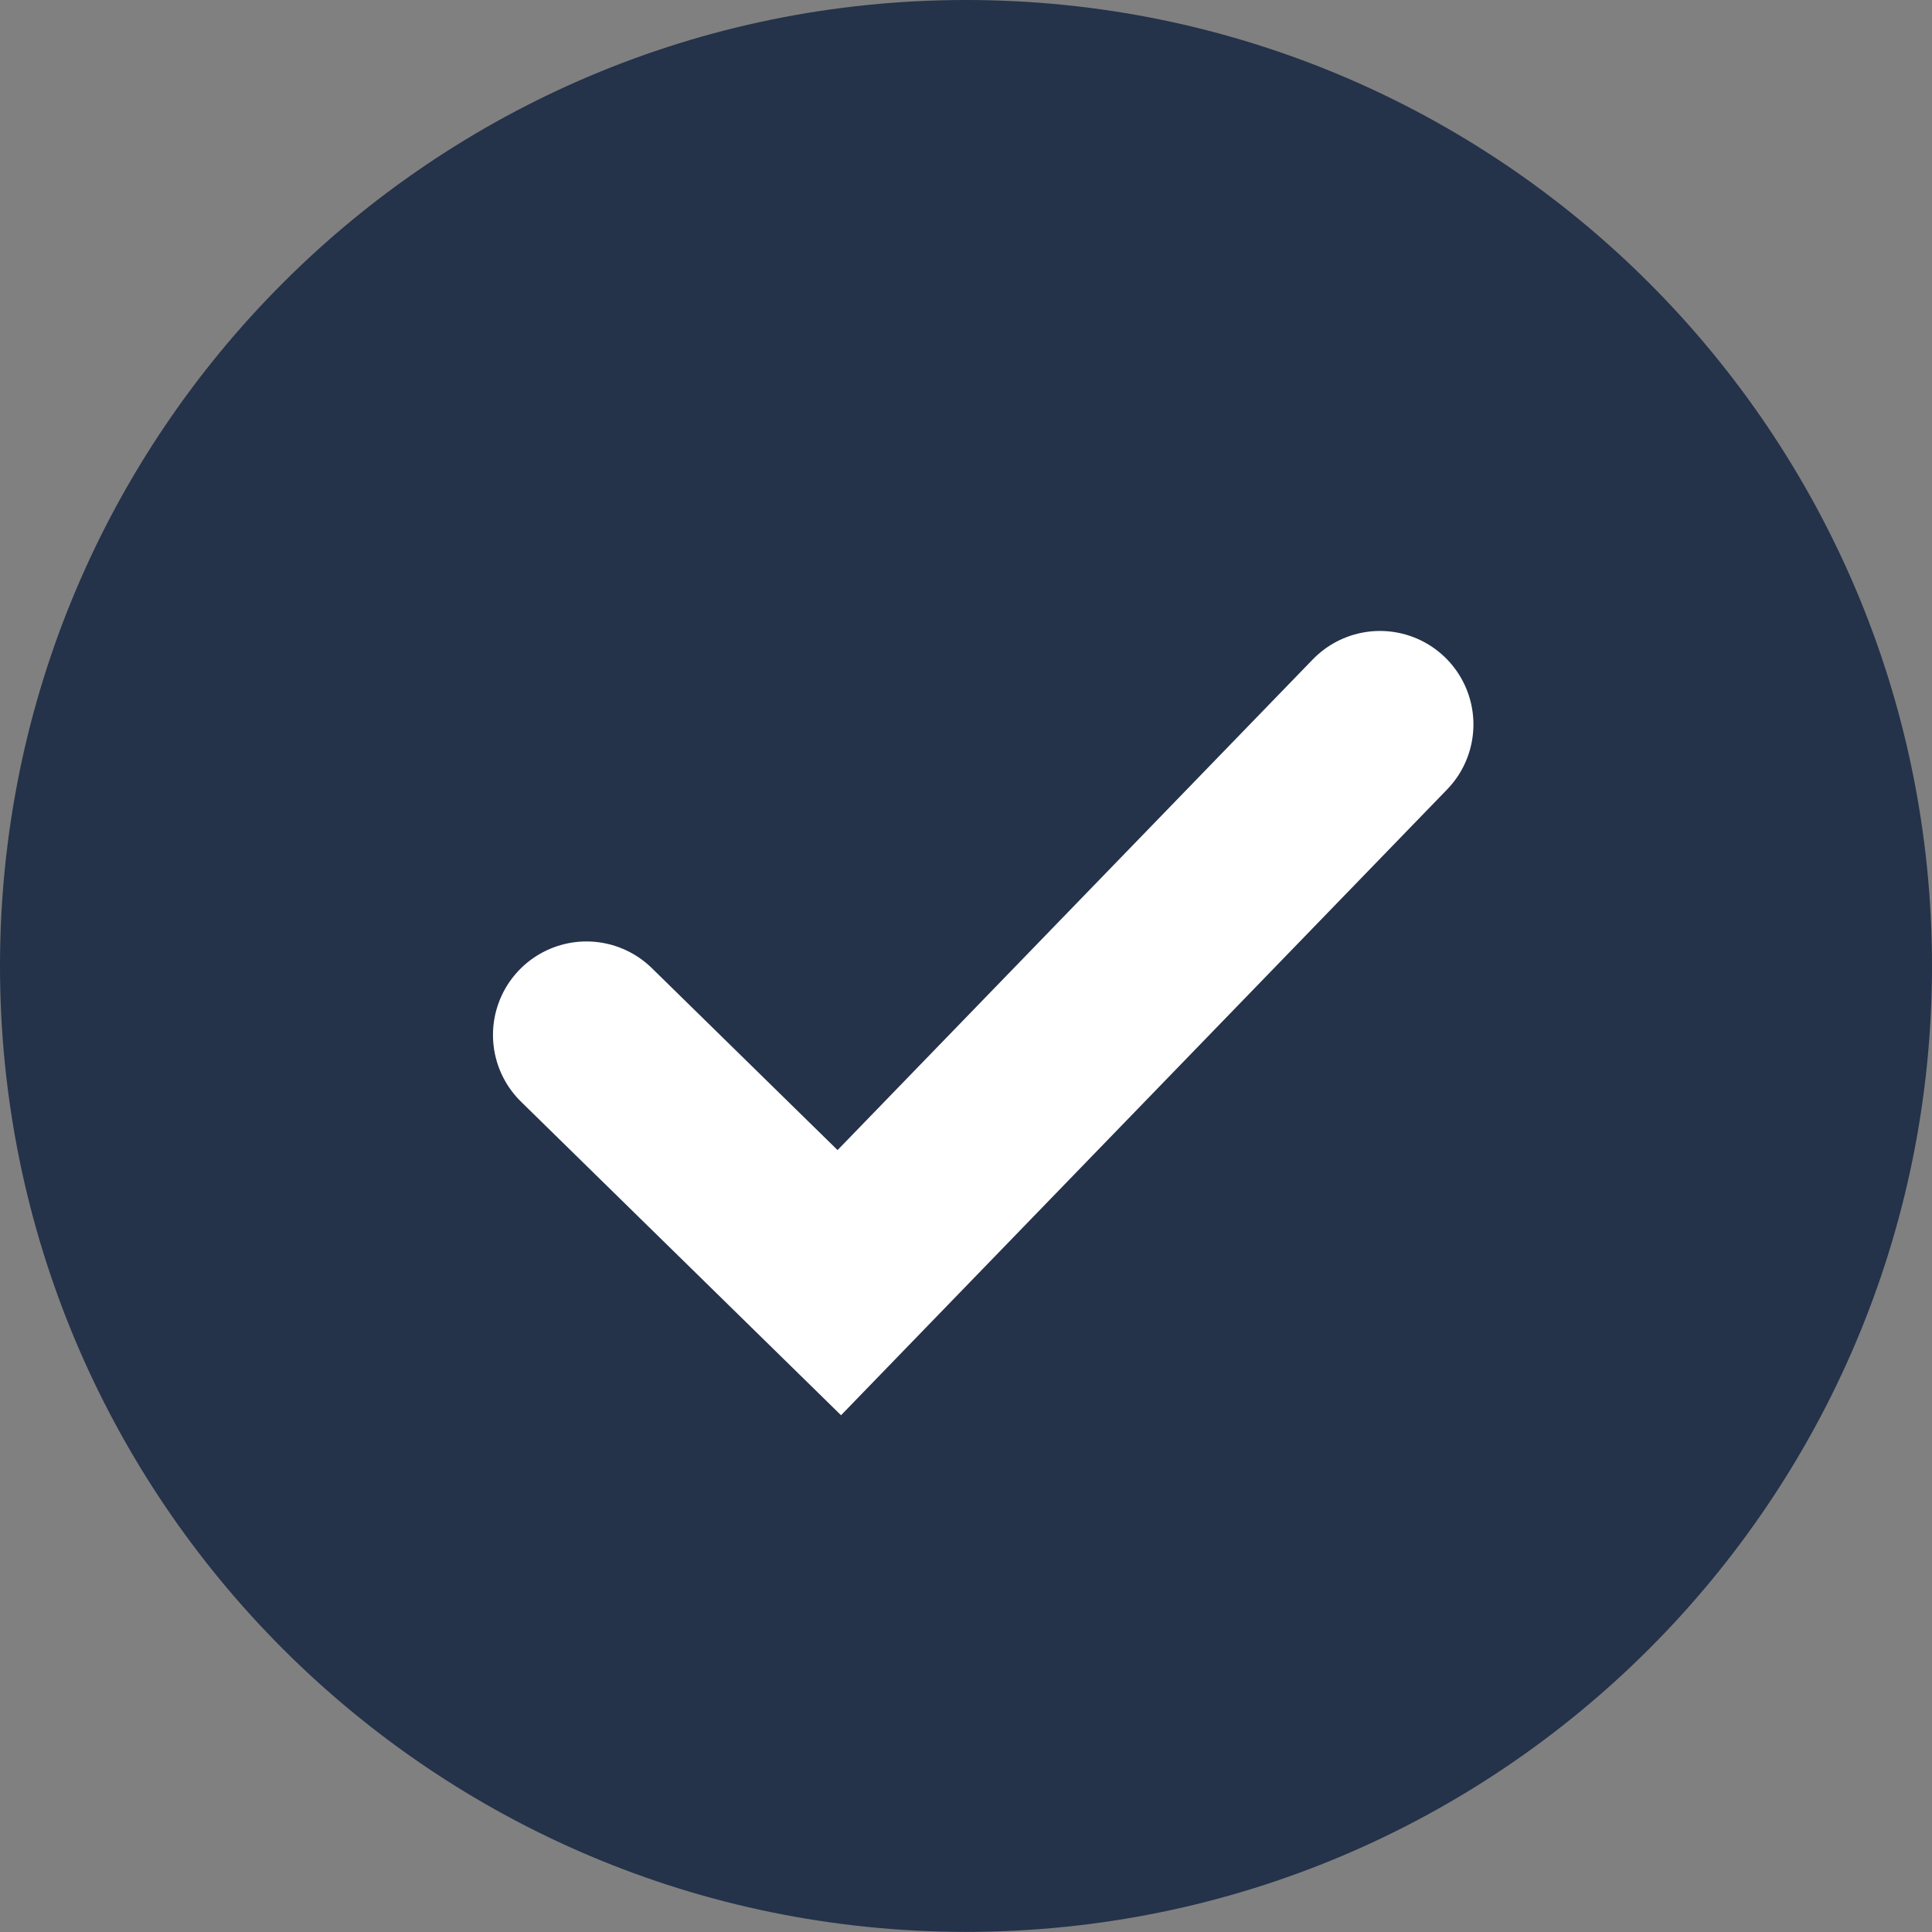 <svg width="31" height="31" viewBox="0 0 31 31" fill="none" xmlns="http://www.w3.org/2000/svg">
<rect x="0" y="0" width="31" height="31" fill="#808080" stroke="none"/>
<path d="M15.5 1.5C23.232 1.5 29.5 7.768 29.5 15.499C29.5 23.23 23.232 29.498 15.5 29.498C7.768 29.498 1.5 23.23 1.5 15.499C1.5 7.768 7.768 1.5 15.5 1.5Z" fill="#24324A" stroke="#24324A" stroke-width="3"/>
<path d="M9.41 16.606L13.467 20.581L22.142 11.624" stroke="white" stroke-width="3" stroke-linecap="round"/>
</svg>
